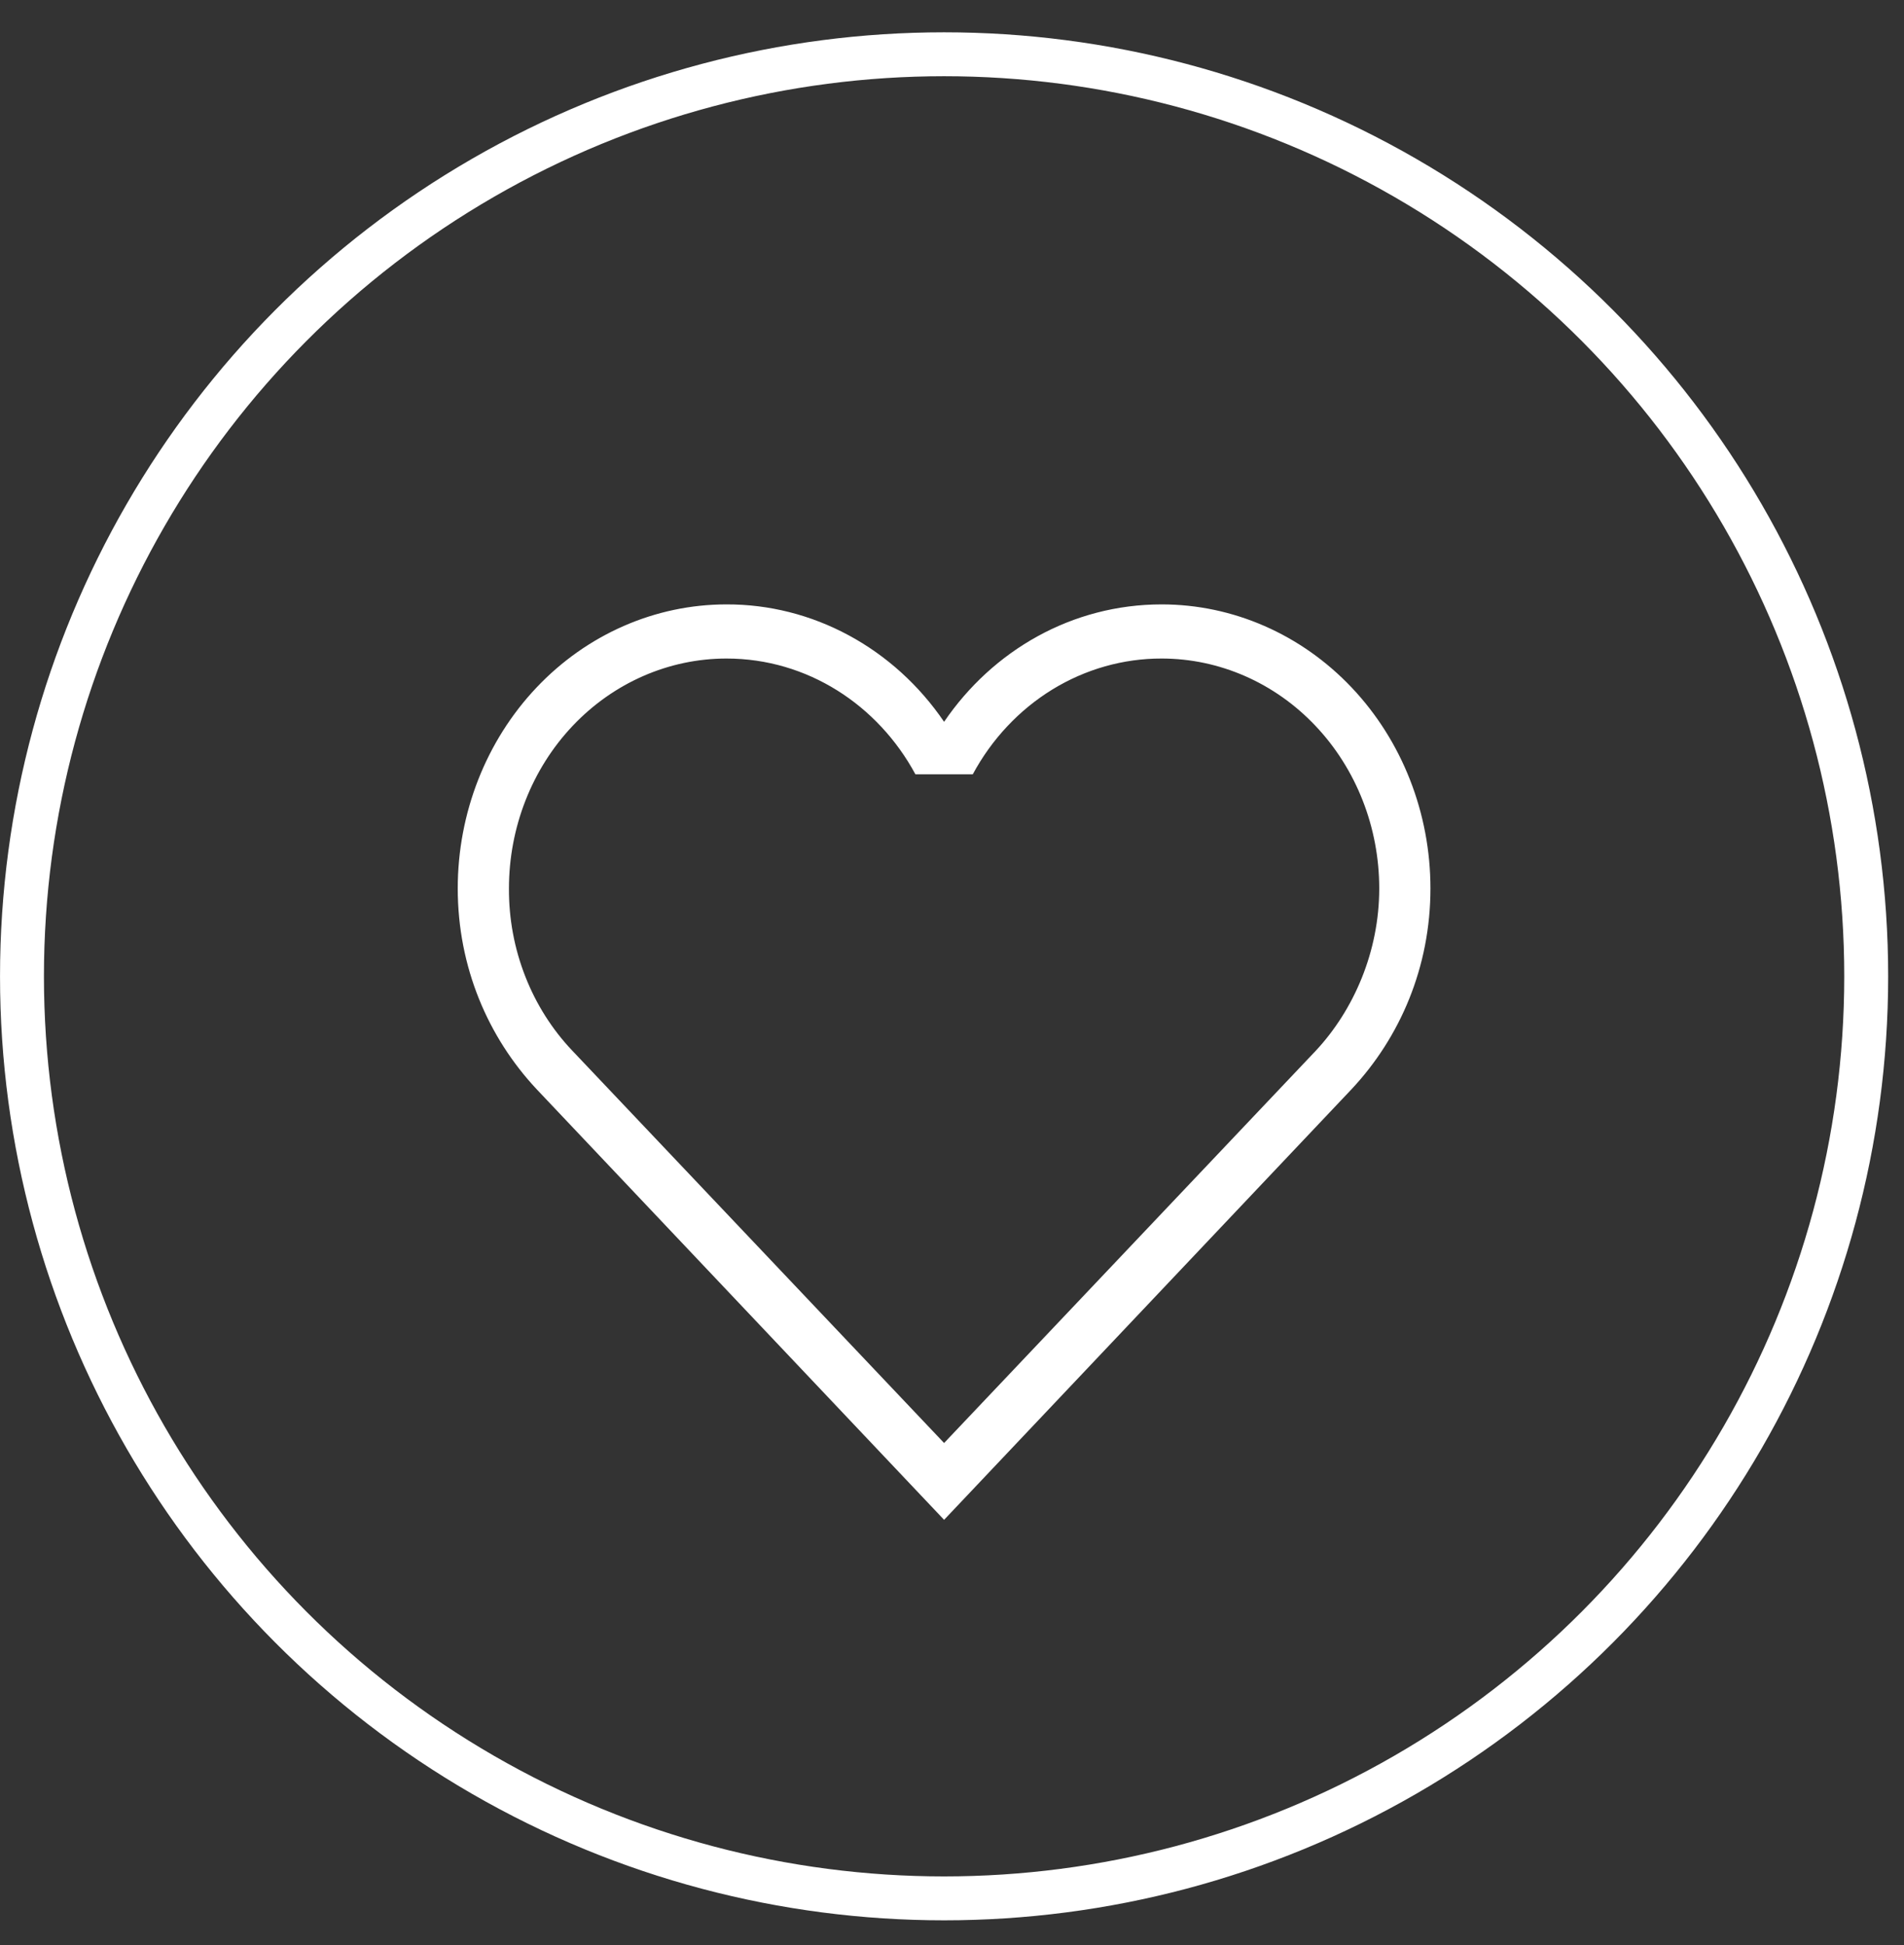 <?xml version="1.0" encoding="UTF-8"?> <svg xmlns="http://www.w3.org/2000/svg" width="46" height="47" viewBox="0 0 46 47" fill="none"><rect x="0" y="0" width="46" height="47" fill="#333333" stroke="none"/><circle cx="22.809" cy="23.589" r="22.278" stroke="white" stroke-width="1.061"></circle><path d="M13.829 25.388C13.34 24.874 12.953 24.263 12.69 23.59C12.426 22.916 12.292 22.195 12.296 21.466C12.296 19.993 12.85 18.579 13.835 17.538C14.821 16.496 16.158 15.911 17.552 15.911C19.506 15.911 21.213 17.035 22.116 18.708H23.502C23.96 17.857 24.625 17.15 25.426 16.658C26.228 16.167 27.139 15.909 28.065 15.911C29.459 15.911 30.797 16.496 31.782 17.538C32.768 18.579 33.322 19.993 33.322 21.466C33.322 22.995 32.704 24.407 31.788 25.388L22.809 34.865L13.829 25.388ZM32.654 26.316C33.829 25.061 34.559 23.361 34.559 21.466C34.559 19.646 33.875 17.9 32.657 16.613C31.439 15.326 29.788 14.603 28.065 14.603C25.901 14.603 23.984 15.714 22.809 17.44C22.209 16.559 21.419 15.843 20.505 15.35C19.591 14.856 18.579 14.6 17.552 14.603C15.83 14.603 14.178 15.326 12.961 16.613C11.743 17.9 11.059 19.646 11.059 21.466C11.059 23.361 11.789 25.061 12.964 26.316L22.809 36.721L32.654 26.316Z" fill="white"></path></svg> 